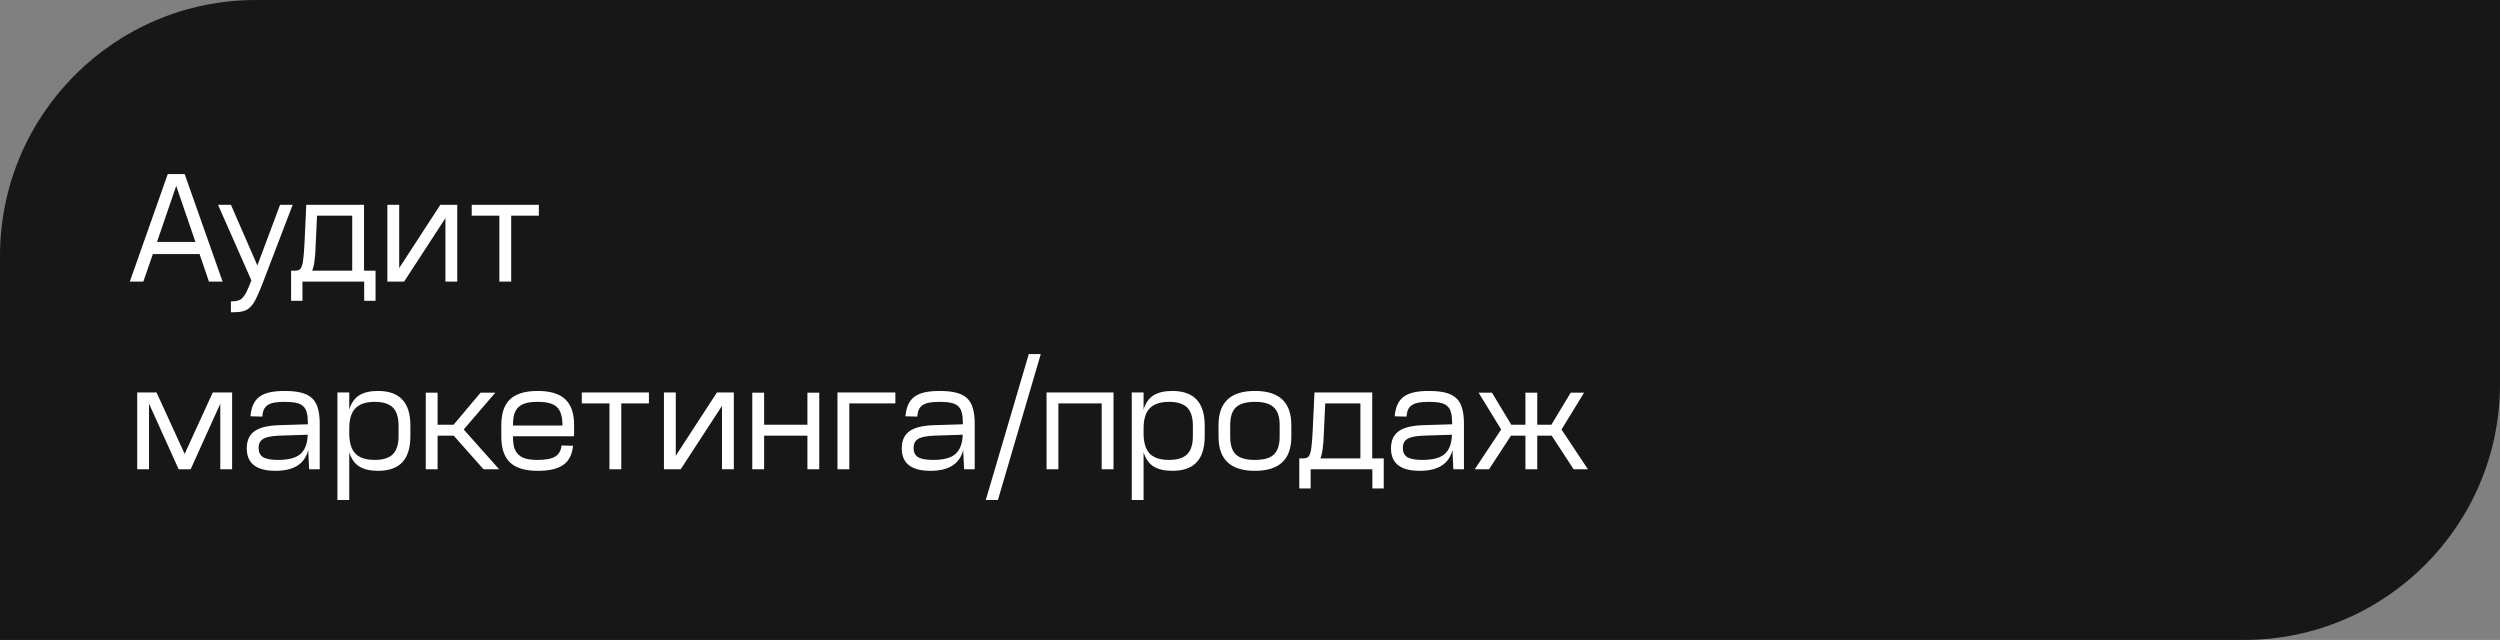 <?xml version="1.0" encoding="UTF-8"?> <svg xmlns="http://www.w3.org/2000/svg" width="293" height="75" viewBox="0 0 293 75" fill="none"><rect x="0" y="0" width="293" height="75" fill="#808080" stroke="none"/><path d="M0 30C0 13.431 13.431 0 30 0H293V45C293 61.569 279.569 75 263 75H0V30Z" fill="#171717"></path><path d="M21.642 20.4L26.088 33H24.486L23.388 29.778H17.916L16.8 33H15.216L19.662 20.4H21.642ZM22.902 28.356L20.652 21.786L18.402 28.356H22.902ZM27.065 24L30.161 31.11L32.825 24H34.301L30.809 33.126C30.521 33.882 30.263 34.488 30.035 34.944C29.819 35.4 29.585 35.748 29.333 35.988C29.081 36.24 28.799 36.402 28.487 36.474C28.175 36.558 27.785 36.6 27.317 36.6H27.065V35.322H27.101C27.413 35.322 27.671 35.292 27.875 35.232C28.091 35.184 28.277 35.07 28.433 34.89C28.601 34.722 28.763 34.476 28.919 34.152C29.075 33.828 29.255 33.402 29.459 32.874V32.856L25.553 24H27.065ZM36.995 28.752C36.971 29.544 36.923 30.174 36.851 30.642C36.791 31.11 36.701 31.47 36.581 31.722H41.279V25.278H37.157L36.995 28.752ZM42.665 24V31.722H44.015V35.25H42.683V33H35.447V35.25H34.115V31.722H34.583C34.787 31.722 34.949 31.686 35.069 31.614C35.201 31.542 35.303 31.398 35.375 31.182C35.459 30.966 35.519 30.654 35.555 30.246C35.603 29.838 35.645 29.292 35.681 28.608L35.897 24H42.665ZM46.786 24V31.416L51.61 24H53.59V33H52.204V25.566L47.362 33H45.4V24H46.786ZM63.152 24V25.278H59.912V33H58.526V25.278H55.286V24H63.152ZM16.08 46H18.348L21.642 53.2L24.936 46H27.204V55H25.818V47.314L22.344 55H20.94L17.466 47.314V55H16.08V46ZM36.121 52.75C35.713 54.37 34.435 55.18 32.287 55.18C30.043 55.18 28.921 54.304 28.921 52.552C28.921 51.652 29.215 50.986 29.803 50.554C30.391 50.122 31.327 49.882 32.611 49.834L36.085 49.726V49.582C36.085 49.09 36.043 48.688 35.959 48.376C35.887 48.052 35.743 47.794 35.527 47.602C35.323 47.41 35.041 47.278 34.681 47.206C34.333 47.134 33.889 47.098 33.349 47.098C32.869 47.098 32.467 47.128 32.143 47.188C31.819 47.248 31.555 47.35 31.351 47.494C31.159 47.626 31.015 47.8 30.919 48.016C30.823 48.232 30.763 48.502 30.739 48.826L29.353 48.79C29.401 48.25 29.509 47.794 29.677 47.422C29.845 47.05 30.085 46.744 30.397 46.504C30.721 46.264 31.123 46.09 31.603 45.982C32.095 45.874 32.683 45.82 33.367 45.82C34.135 45.82 34.777 45.886 35.293 46.018C35.821 46.15 36.247 46.366 36.571 46.666C36.895 46.966 37.123 47.362 37.255 47.854C37.399 48.334 37.471 48.934 37.471 49.654V55H36.229L36.121 52.75ZM32.611 53.902C33.811 53.902 34.675 53.674 35.203 53.218C35.743 52.75 36.031 51.994 36.067 50.95L32.719 51.058C31.831 51.094 31.207 51.22 30.847 51.436C30.487 51.652 30.307 52.012 30.307 52.516C30.307 52.996 30.481 53.35 30.829 53.578C31.189 53.794 31.783 53.902 32.611 53.902ZM40.933 46V47.998C41.161 47.242 41.545 46.69 42.085 46.342C42.637 45.994 43.369 45.82 44.281 45.82H44.299C45.571 45.82 46.519 46.156 47.143 46.828C47.779 47.488 48.097 48.508 48.097 49.888V51.112C48.097 52.492 47.779 53.518 47.143 54.19C46.519 54.85 45.571 55.18 44.299 55.18H44.281C43.369 55.18 42.637 55.006 42.085 54.658C41.545 54.31 41.161 53.758 40.933 53.002V58.6H39.547V46H40.933ZM40.933 50.788C40.933 51.868 41.173 52.66 41.653 53.164C42.133 53.656 42.889 53.902 43.921 53.902C44.893 53.902 45.601 53.68 46.045 53.236C46.489 52.792 46.711 52.084 46.711 51.112V49.888C46.711 48.916 46.489 48.208 46.045 47.764C45.601 47.32 44.893 47.098 43.921 47.098C42.889 47.098 42.133 47.35 41.653 47.854C41.173 48.346 40.933 49.132 40.933 50.212V50.788ZM51.286 46.018V49.78H53.158L56.326 46.018H58.054L54.346 50.338L58.504 55H56.668L53.176 51.058H51.286V55H49.9V46.018H51.286ZM63.038 45.82C64.49 45.82 65.558 46.144 66.242 46.792C66.938 47.44 67.286 48.448 67.286 49.816V50.23C67.286 50.398 67.286 50.548 67.286 50.68C67.286 50.812 67.28 50.962 67.268 51.13H60.122V51.184C60.122 51.688 60.17 52.114 60.266 52.462C60.374 52.798 60.542 53.074 60.77 53.29C60.998 53.506 61.292 53.662 61.652 53.758C62.024 53.854 62.474 53.902 63.002 53.902H63.038C63.974 53.902 64.652 53.77 65.072 53.506C65.504 53.242 65.75 52.81 65.81 52.21L67.16 52.246C67.064 53.266 66.686 54.01 66.026 54.478C65.378 54.946 64.382 55.18 63.038 55.18H63.002C61.55 55.18 60.476 54.856 59.78 54.208C59.096 53.56 58.754 52.552 58.754 51.184V49.816C58.754 48.448 59.096 47.44 59.78 46.792C60.476 46.144 61.55 45.82 63.002 45.82H63.038ZM65.918 49.87V49.816C65.918 49.312 65.864 48.892 65.756 48.556C65.66 48.208 65.498 47.926 65.27 47.71C65.042 47.494 64.742 47.338 64.37 47.242C64.01 47.146 63.566 47.098 63.038 47.098H63.002C62.474 47.098 62.024 47.146 61.652 47.242C61.292 47.338 60.998 47.494 60.77 47.71C60.542 47.926 60.374 48.208 60.266 48.556C60.17 48.892 60.122 49.312 60.122 49.816V49.87H65.918ZM76.054 46V47.278H72.814V55H71.428V47.278H68.188V46H76.054ZM79.2 46V53.416L84.024 46H86.004V55H84.618V47.566L79.776 55H77.814V46H79.2ZM89.554 46.018V49.78H94.63V46.018H96.016V55H94.63V51.058H89.554V55H88.168V46.018H89.554ZM104.938 46V47.278H99.538V55H98.152V46H104.938ZM112.885 52.75C112.477 54.37 111.199 55.18 109.051 55.18C106.807 55.18 105.685 54.304 105.685 52.552C105.685 51.652 105.979 50.986 106.567 50.554C107.155 50.122 108.091 49.882 109.375 49.834L112.849 49.726V49.582C112.849 49.09 112.807 48.688 112.723 48.376C112.651 48.052 112.507 47.794 112.291 47.602C112.087 47.41 111.805 47.278 111.445 47.206C111.097 47.134 110.653 47.098 110.113 47.098C109.633 47.098 109.231 47.128 108.907 47.188C108.583 47.248 108.319 47.35 108.115 47.494C107.923 47.626 107.779 47.8 107.683 48.016C107.587 48.232 107.527 48.502 107.503 48.826L106.117 48.79C106.165 48.25 106.273 47.794 106.441 47.422C106.609 47.05 106.849 46.744 107.161 46.504C107.485 46.264 107.887 46.09 108.367 45.982C108.859 45.874 109.447 45.82 110.131 45.82C110.899 45.82 111.541 45.886 112.057 46.018C112.585 46.15 113.011 46.366 113.335 46.666C113.659 46.966 113.887 47.362 114.019 47.854C114.163 48.334 114.235 48.934 114.235 49.654V55H112.993L112.885 52.75ZM109.375 53.902C110.575 53.902 111.439 53.674 111.967 53.218C112.507 52.75 112.795 51.994 112.831 50.95L109.483 51.058C108.595 51.094 107.971 51.22 107.611 51.436C107.251 51.652 107.071 52.012 107.071 52.516C107.071 52.996 107.245 53.35 107.593 53.578C107.953 53.794 108.547 53.902 109.375 53.902ZM121.978 41.5L116.956 58.6H115.534L120.574 41.5H121.978ZM130.504 46V55H129.118V47.278H124.042V55H122.656V46H130.504ZM134.027 46V47.998C134.255 47.242 134.639 46.69 135.179 46.342C135.731 45.994 136.463 45.82 137.375 45.82H137.393C138.665 45.82 139.613 46.156 140.237 46.828C140.873 47.488 141.191 48.508 141.191 49.888V51.112C141.191 52.492 140.873 53.518 140.237 54.19C139.613 54.85 138.665 55.18 137.393 55.18H137.375C136.463 55.18 135.731 55.006 135.179 54.658C134.639 54.31 134.255 53.758 134.027 53.002V58.6H132.641V46H134.027ZM134.027 50.788C134.027 51.868 134.267 52.66 134.747 53.164C135.227 53.656 135.983 53.902 137.015 53.902C137.987 53.902 138.695 53.68 139.139 53.236C139.583 52.792 139.805 52.084 139.805 51.112V49.888C139.805 48.916 139.583 48.208 139.139 47.764C138.695 47.32 137.987 47.098 137.015 47.098C135.983 47.098 135.227 47.35 134.747 47.854C134.267 48.346 134.027 49.132 134.027 50.212V50.788ZM147.06 47.098C146.04 47.098 145.302 47.314 144.846 47.746C144.402 48.166 144.18 48.856 144.18 49.816V51.184C144.18 52.144 144.402 52.84 144.846 53.272C145.302 53.692 146.04 53.902 147.06 53.902H147.096C148.116 53.902 148.848 53.692 149.292 53.272C149.748 52.84 149.976 52.144 149.976 51.184V49.816C149.976 48.856 149.748 48.166 149.292 47.746C148.848 47.314 148.116 47.098 147.096 47.098H147.06ZM147.096 45.82C149.928 45.82 151.344 47.152 151.344 49.816V51.184C151.344 53.848 149.928 55.18 147.096 55.18H147.06C144.228 55.18 142.812 53.848 142.812 51.184V49.816C142.812 47.152 144.228 45.82 147.06 45.82H147.096ZM155.155 50.752C155.131 51.544 155.083 52.174 155.011 52.642C154.951 53.11 154.861 53.47 154.741 53.722H159.439V47.278H155.317L155.155 50.752ZM160.825 46V53.722H162.175V57.25H160.843V55H153.607V57.25H152.275V53.722H152.743C152.947 53.722 153.109 53.686 153.229 53.614C153.361 53.542 153.463 53.398 153.535 53.182C153.619 52.966 153.679 52.654 153.715 52.246C153.763 51.838 153.805 51.292 153.841 50.608L154.057 46H160.825ZM170.225 52.75C169.817 54.37 168.539 55.18 166.391 55.18C164.147 55.18 163.025 54.304 163.025 52.552C163.025 51.652 163.319 50.986 163.907 50.554C164.495 50.122 165.431 49.882 166.715 49.834L170.189 49.726V49.582C170.189 49.09 170.147 48.688 170.063 48.376C169.991 48.052 169.847 47.794 169.631 47.602C169.427 47.41 169.145 47.278 168.785 47.206C168.437 47.134 167.993 47.098 167.453 47.098C166.973 47.098 166.571 47.128 166.247 47.188C165.923 47.248 165.659 47.35 165.455 47.494C165.263 47.626 165.119 47.8 165.023 48.016C164.927 48.232 164.867 48.502 164.843 48.826L163.457 48.79C163.505 48.25 163.613 47.794 163.781 47.422C163.949 47.05 164.189 46.744 164.501 46.504C164.825 46.264 165.227 46.09 165.707 45.982C166.199 45.874 166.787 45.82 167.471 45.82C168.239 45.82 168.881 45.886 169.397 46.018C169.925 46.15 170.351 46.366 170.675 46.666C170.999 46.966 171.227 47.362 171.359 47.854C171.503 48.334 171.575 48.934 171.575 49.654V55H170.333L170.225 52.75ZM166.715 53.902C167.915 53.902 168.779 53.674 169.307 53.218C169.847 52.75 170.135 51.994 170.171 50.95L166.823 51.058C165.935 51.094 165.311 51.22 164.951 51.436C164.591 51.652 164.411 52.012 164.411 52.516C164.411 52.996 164.585 53.35 164.933 53.578C165.293 53.794 165.887 53.902 166.715 53.902ZM175.936 50.338L173.29 46.018H174.856L177.124 49.78H178.78V46.018H180.166V49.78H181.822L184.09 46.018H185.656L183.01 50.338L186.106 55H184.432L181.858 51.058H180.166V55H178.78V51.058H177.088L174.514 55H172.84L175.936 50.338Z" fill="white"></path></svg> 